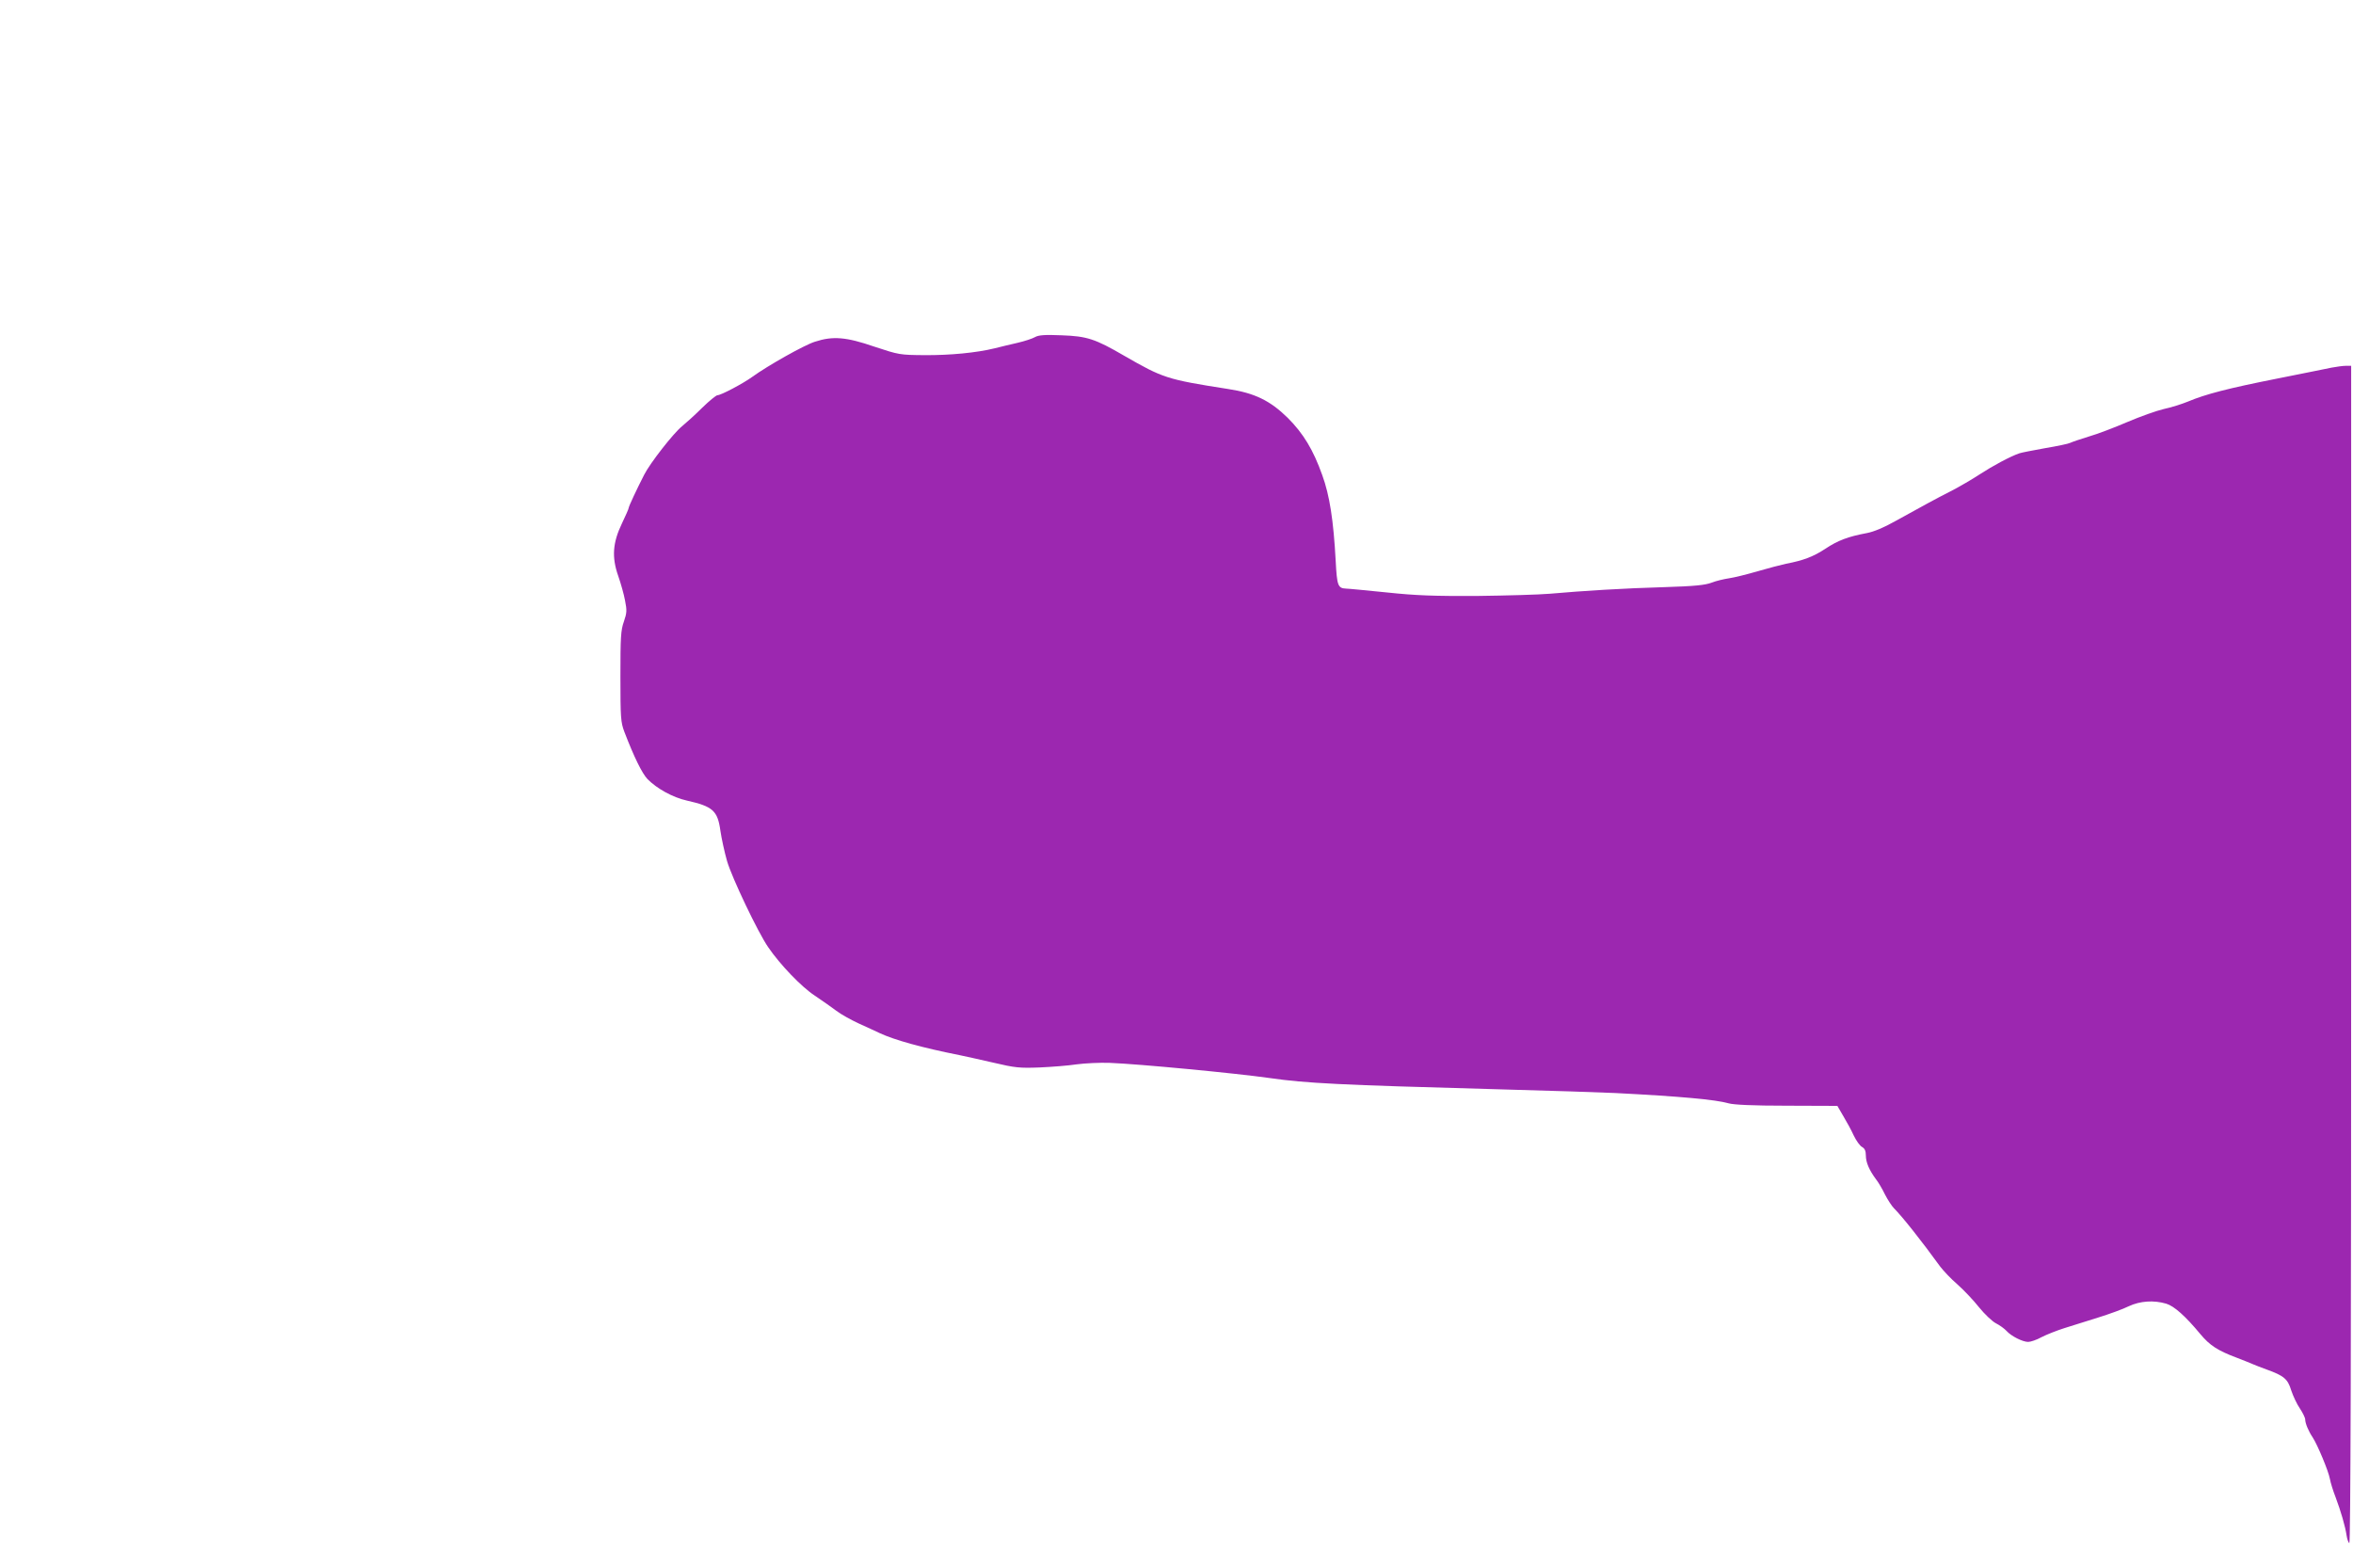 <?xml version="1.0" standalone="no"?>
<!DOCTYPE svg PUBLIC "-//W3C//DTD SVG 20010904//EN"
 "http://www.w3.org/TR/2001/REC-SVG-20010904/DTD/svg10.dtd">
<svg version="1.0" xmlns="http://www.w3.org/2000/svg"
 width="1280pt" height="853pt" viewBox="0 0 1280 853"
 preserveAspectRatio="xMidYMid meet">
<g transform="translate(0,853) scale(0.1,-0.1)"
fill="#9c27b0" stroke="none">
<path d="M5630 6696 c-14 -8 -56 -22 -95 -31 -38 -9 -95 -22 -125 -30 -98 -24
-242 -38 -381 -37 -134 1 -139 2 -272 46 -154 53 -226 59 -324 27 -58 -18
-258 -131 -342 -192 -50 -36 -169 -99 -188 -99 -7 0 -44 -30 -82 -67 -38 -38
-88 -83 -111 -102 -46 -37 -173 -199 -206 -264 -39 -76 -84 -172 -84 -180 0
-5 -17 -43 -37 -85 -50 -104 -56 -183 -20 -285 14 -40 31 -100 37 -133 11 -55
10 -68 -6 -115 -17 -47 -19 -86 -19 -299 0 -226 2 -249 21 -300 54 -141 97
-227 126 -258 51 -52 138 -100 214 -117 142 -32 168 -55 183 -165 6 -41 22
-115 36 -164 26 -90 169 -390 224 -469 65 -95 181 -216 253 -263 40 -27 93
-64 118 -83 25 -19 79 -49 120 -68 41 -19 93 -42 115 -53 82 -38 229 -79 435
-120 25 -5 106 -23 180 -40 123 -29 146 -31 255 -27 66 3 157 10 202 17 45 6
126 10 180 8 158 -6 683 -56 873 -83 196 -28 374 -37 1215 -60 303 -8 600 -18
660 -21 355 -18 549 -36 618 -56 28 -8 131 -13 317 -13 l275 -1 32 -55 c18
-30 44 -77 57 -106 14 -29 34 -57 46 -63 14 -8 20 -21 20 -46 0 -37 18 -79 55
-129 13 -16 35 -54 49 -83 15 -29 37 -63 49 -75 45 -45 149 -176 252 -318 17
-22 58 -66 93 -96 35 -31 88 -87 118 -125 30 -37 72 -77 92 -87 20 -10 46 -29
57 -41 26 -29 88 -60 118 -60 13 0 46 11 73 26 27 14 83 36 124 49 41 13 125
39 185 58 61 19 135 46 165 61 62 29 136 34 204 14 43 -13 104 -67 186 -166
51 -61 94 -89 195 -127 39 -15 79 -31 90 -36 11 -5 45 -18 75 -29 94 -34 115
-51 134 -114 10 -30 31 -75 47 -98 16 -24 29 -51 29 -60 0 -21 18 -64 41 -98
26 -40 85 -181 93 -224 4 -22 18 -67 31 -100 29 -77 53 -160 60 -208 3 -21 10
-40 15 -43 7 -4 10 1151 10 3199 l0 3206 -29 0 c-16 0 -51 -5 -78 -10 -26 -6
-160 -32 -298 -60 -262 -52 -387 -84 -484 -125 -32 -13 -91 -32 -130 -40 -39
-9 -129 -41 -199 -71 -70 -30 -164 -66 -210 -79 -45 -14 -90 -29 -100 -34 -9
-5 -71 -18 -137 -29 -66 -12 -129 -24 -140 -28 -50 -17 -146 -69 -215 -114
-41 -27 -113 -69 -160 -93 -88 -45 -137 -72 -300 -162 -60 -34 -117 -58 -155
-65 -102 -19 -157 -40 -225 -85 -65 -43 -120 -64 -215 -82 -27 -6 -97 -24
-155 -41 -58 -17 -127 -34 -155 -38 -27 -4 -70 -14 -95 -24 -35 -13 -92 -19
-255 -24 -218 -6 -444 -20 -625 -36 -58 -5 -235 -10 -395 -12 -233 -1 -330 2
-490 19 -110 11 -210 21 -223 21 -44 2 -49 16 -56 150 -12 222 -33 357 -73
467 -49 138 -103 227 -188 312 -96 94 -180 135 -325 157 -333 52 -353 59 -565
181 -158 92 -202 106 -340 111 -93 4 -126 1 -145 -10z"/>
</g>
</svg>
